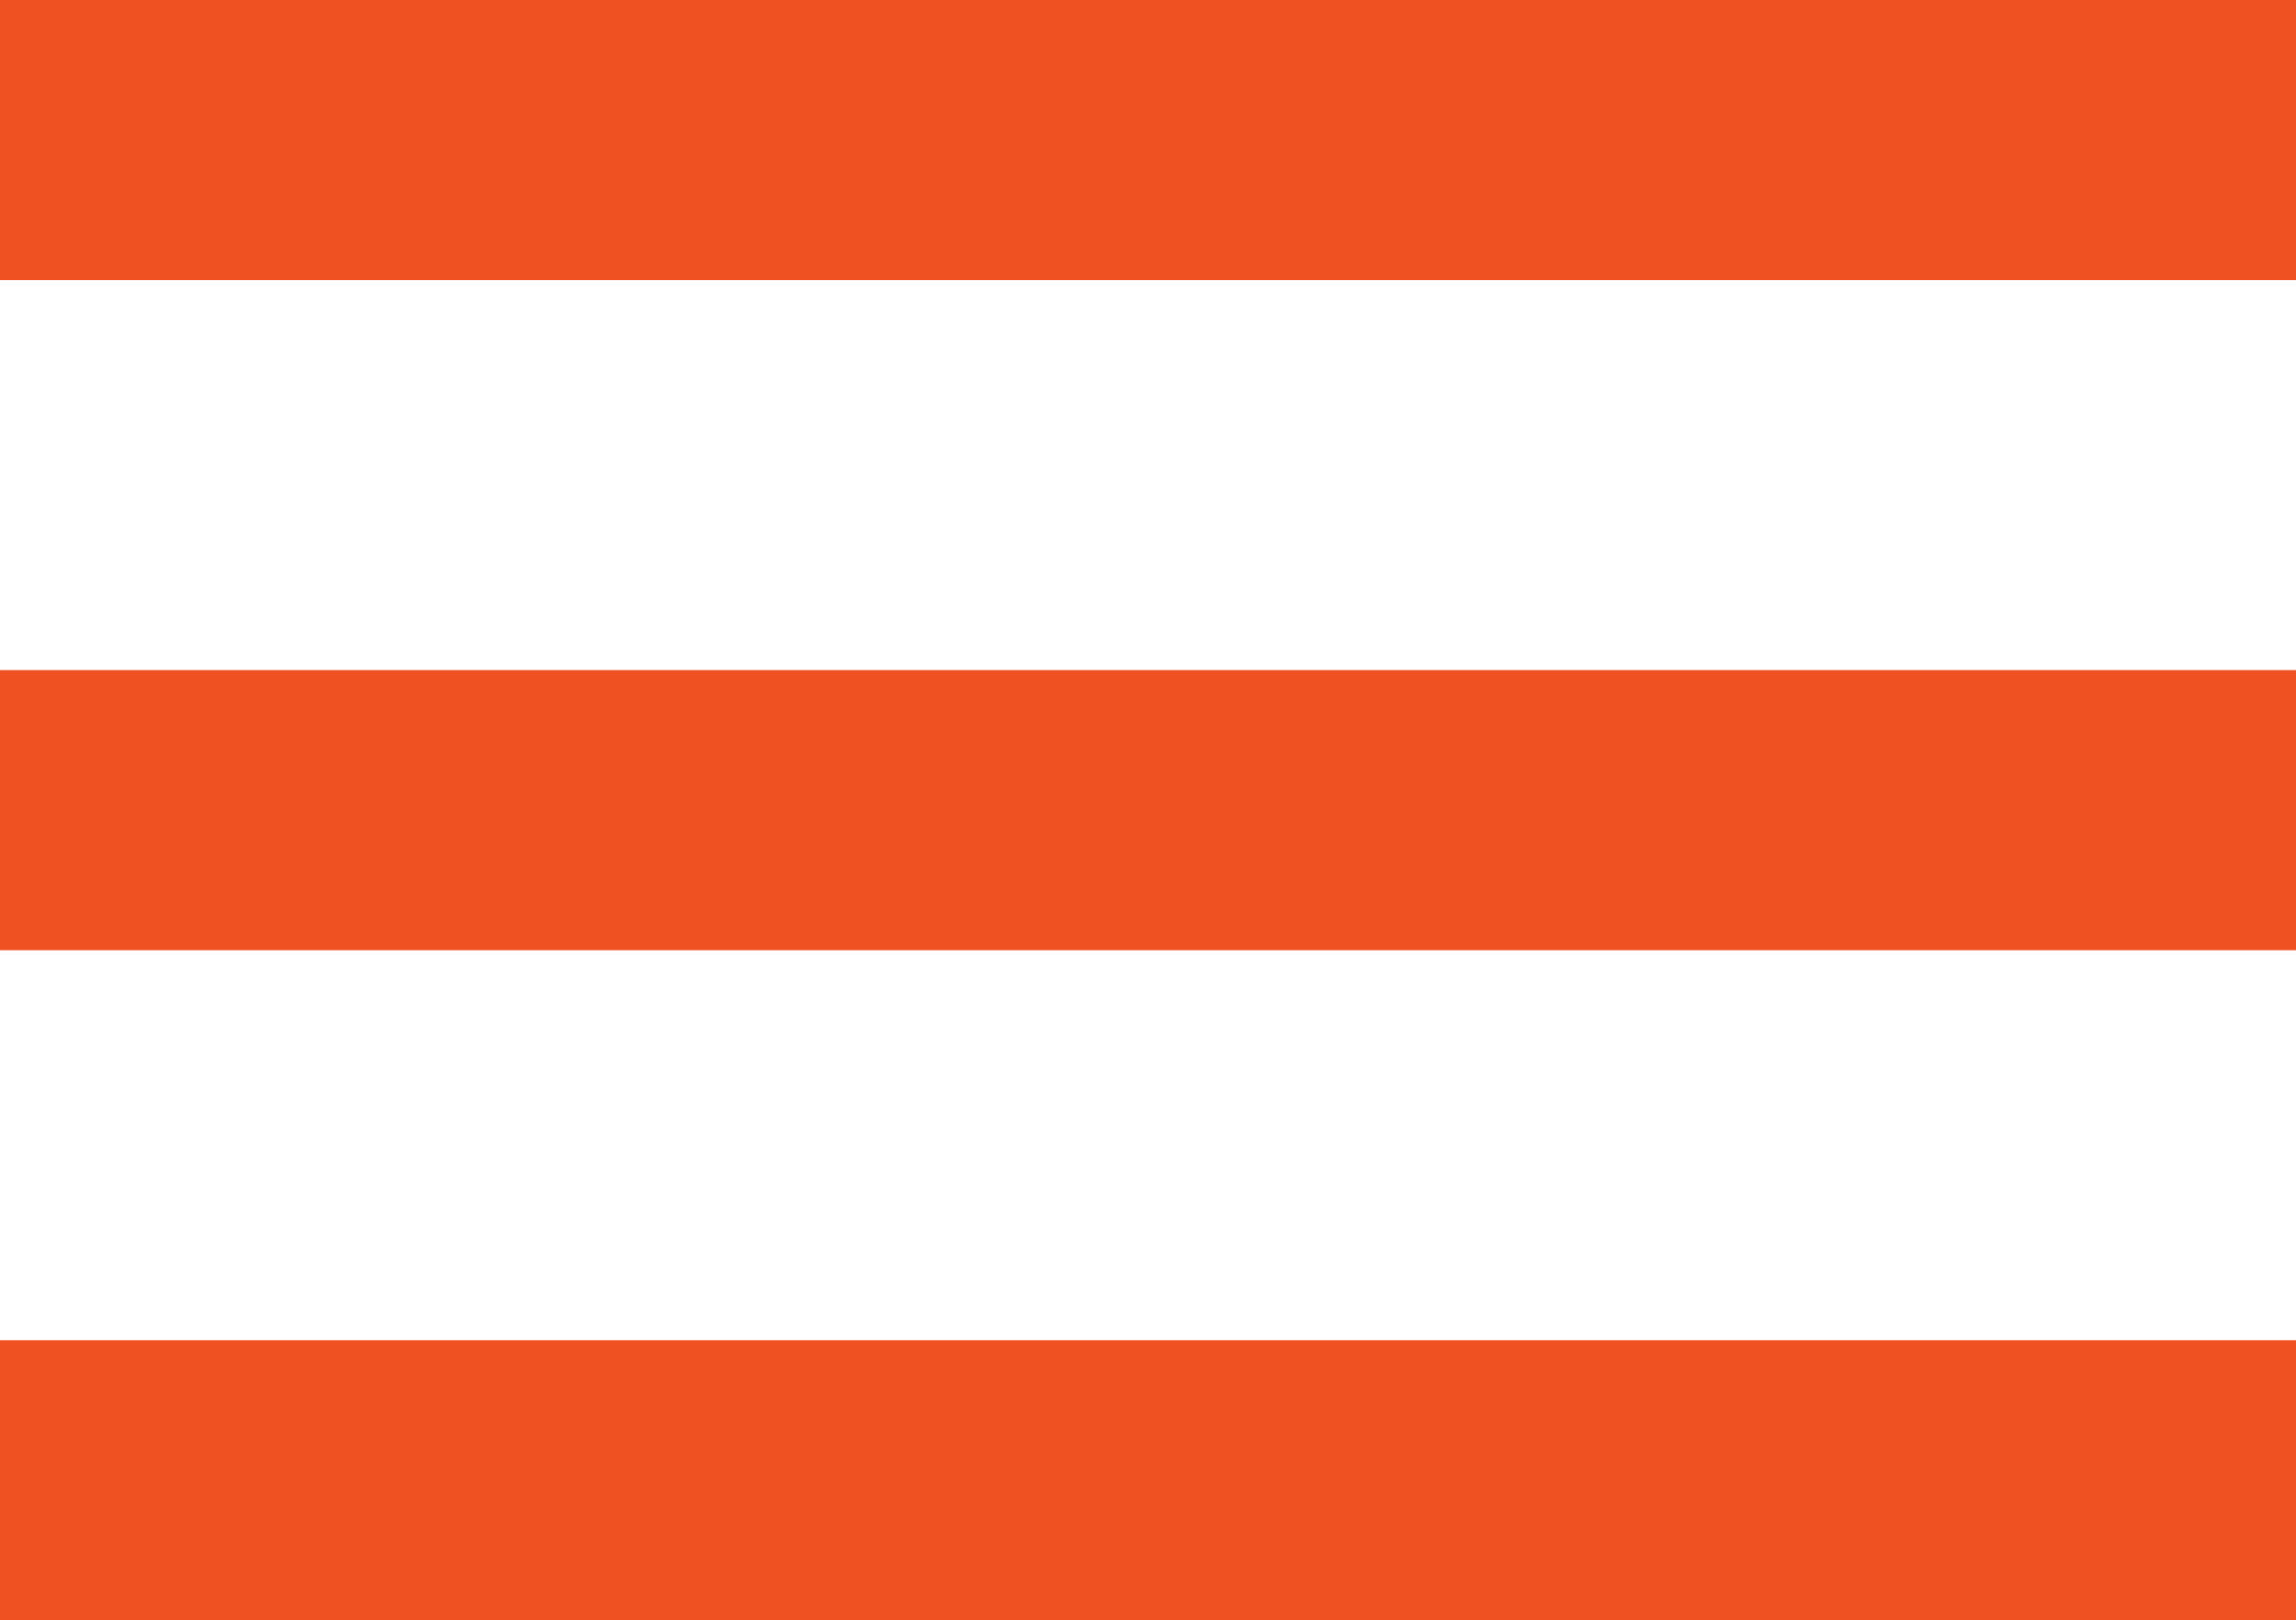 <?xml version="1.0" encoding="utf-8"?>
<!-- Generator: Adobe Illustrator 26.0.2, SVG Export Plug-In . SVG Version: 6.00 Build 0)  -->
<svg version="1.1" id="Layer_1" xmlns="http://www.w3.org/2000/svg" xmlns:xlink="http://www.w3.org/1999/xlink" x="0px" y="0px"
	 viewBox="0 0 41.8 29.5" style="enable-background:new 0 0 41.8 29.5;" xml:space="preserve">
<style type="text/css">
	.st0{fill:#F05123;}
</style>
<rect class="st0" width="41.8" height="5.1"/>
<rect y="12.2" class="st0" width="41.8" height="5.1"/>
<rect y="24.4" class="st0" width="41.8" height="5.1"/>
</svg>
